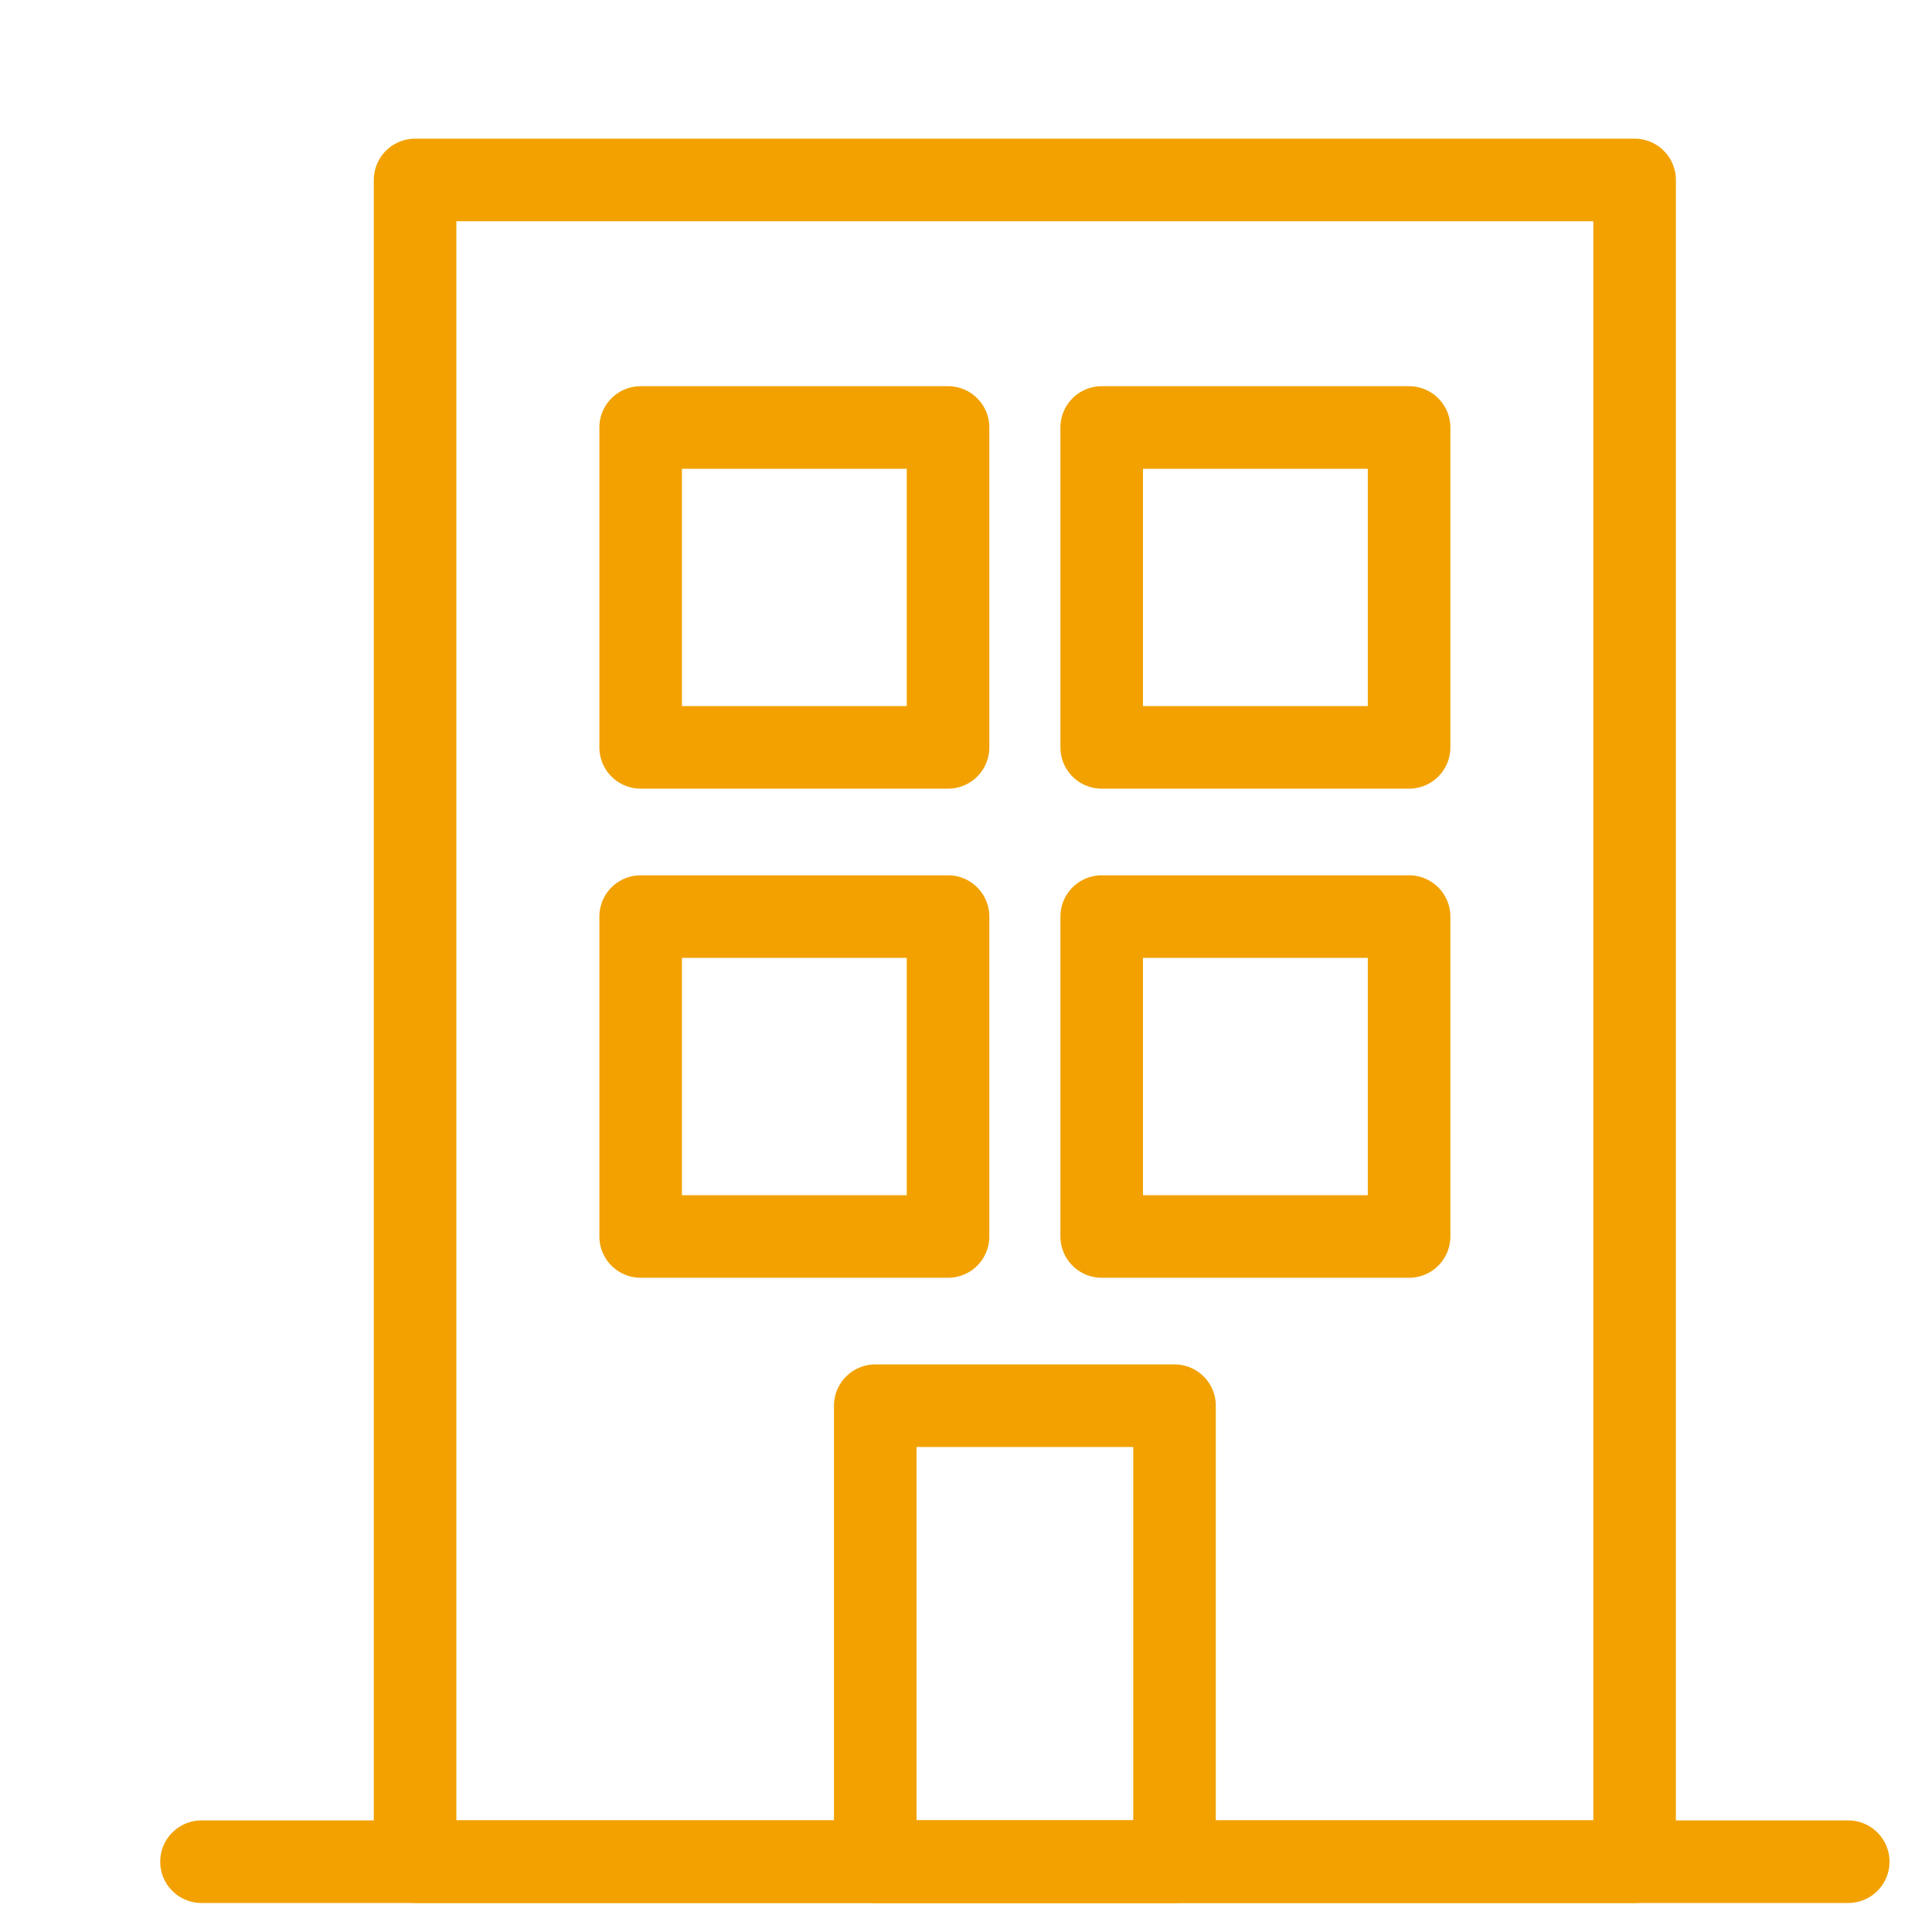 <svg id="Capa_1" data-name="Capa 1" xmlns="http://www.w3.org/2000/svg" viewBox="0 0 468 468"><defs><style>.cls-1{fill:none;stroke:#f2a100;stroke-linecap:round;stroke-linejoin:round;stroke-width:20px;}</style></defs><title>Artboard 1 copy 5</title><rect class="cls-1" x="100.55" y="43.59" width="295.41" height="407.37"/><line class="cls-1" x1="48.81" y1="450.97" x2="447.71" y2="450.97"/><rect class="cls-1" x="212.02" y="340.51" width="72.49" height="110.46"/><rect class="cls-1" x="155.19" y="103.55" width="74.46" height="77.49"/><rect class="cls-1" x="155.19" y="222.03" width="74.46" height="77.49"/><rect class="cls-1" x="266.87" y="103.55" width="74.46" height="77.49"/><rect class="cls-1" x="266.87" y="222.03" width="74.46" height="77.49"/></svg>
